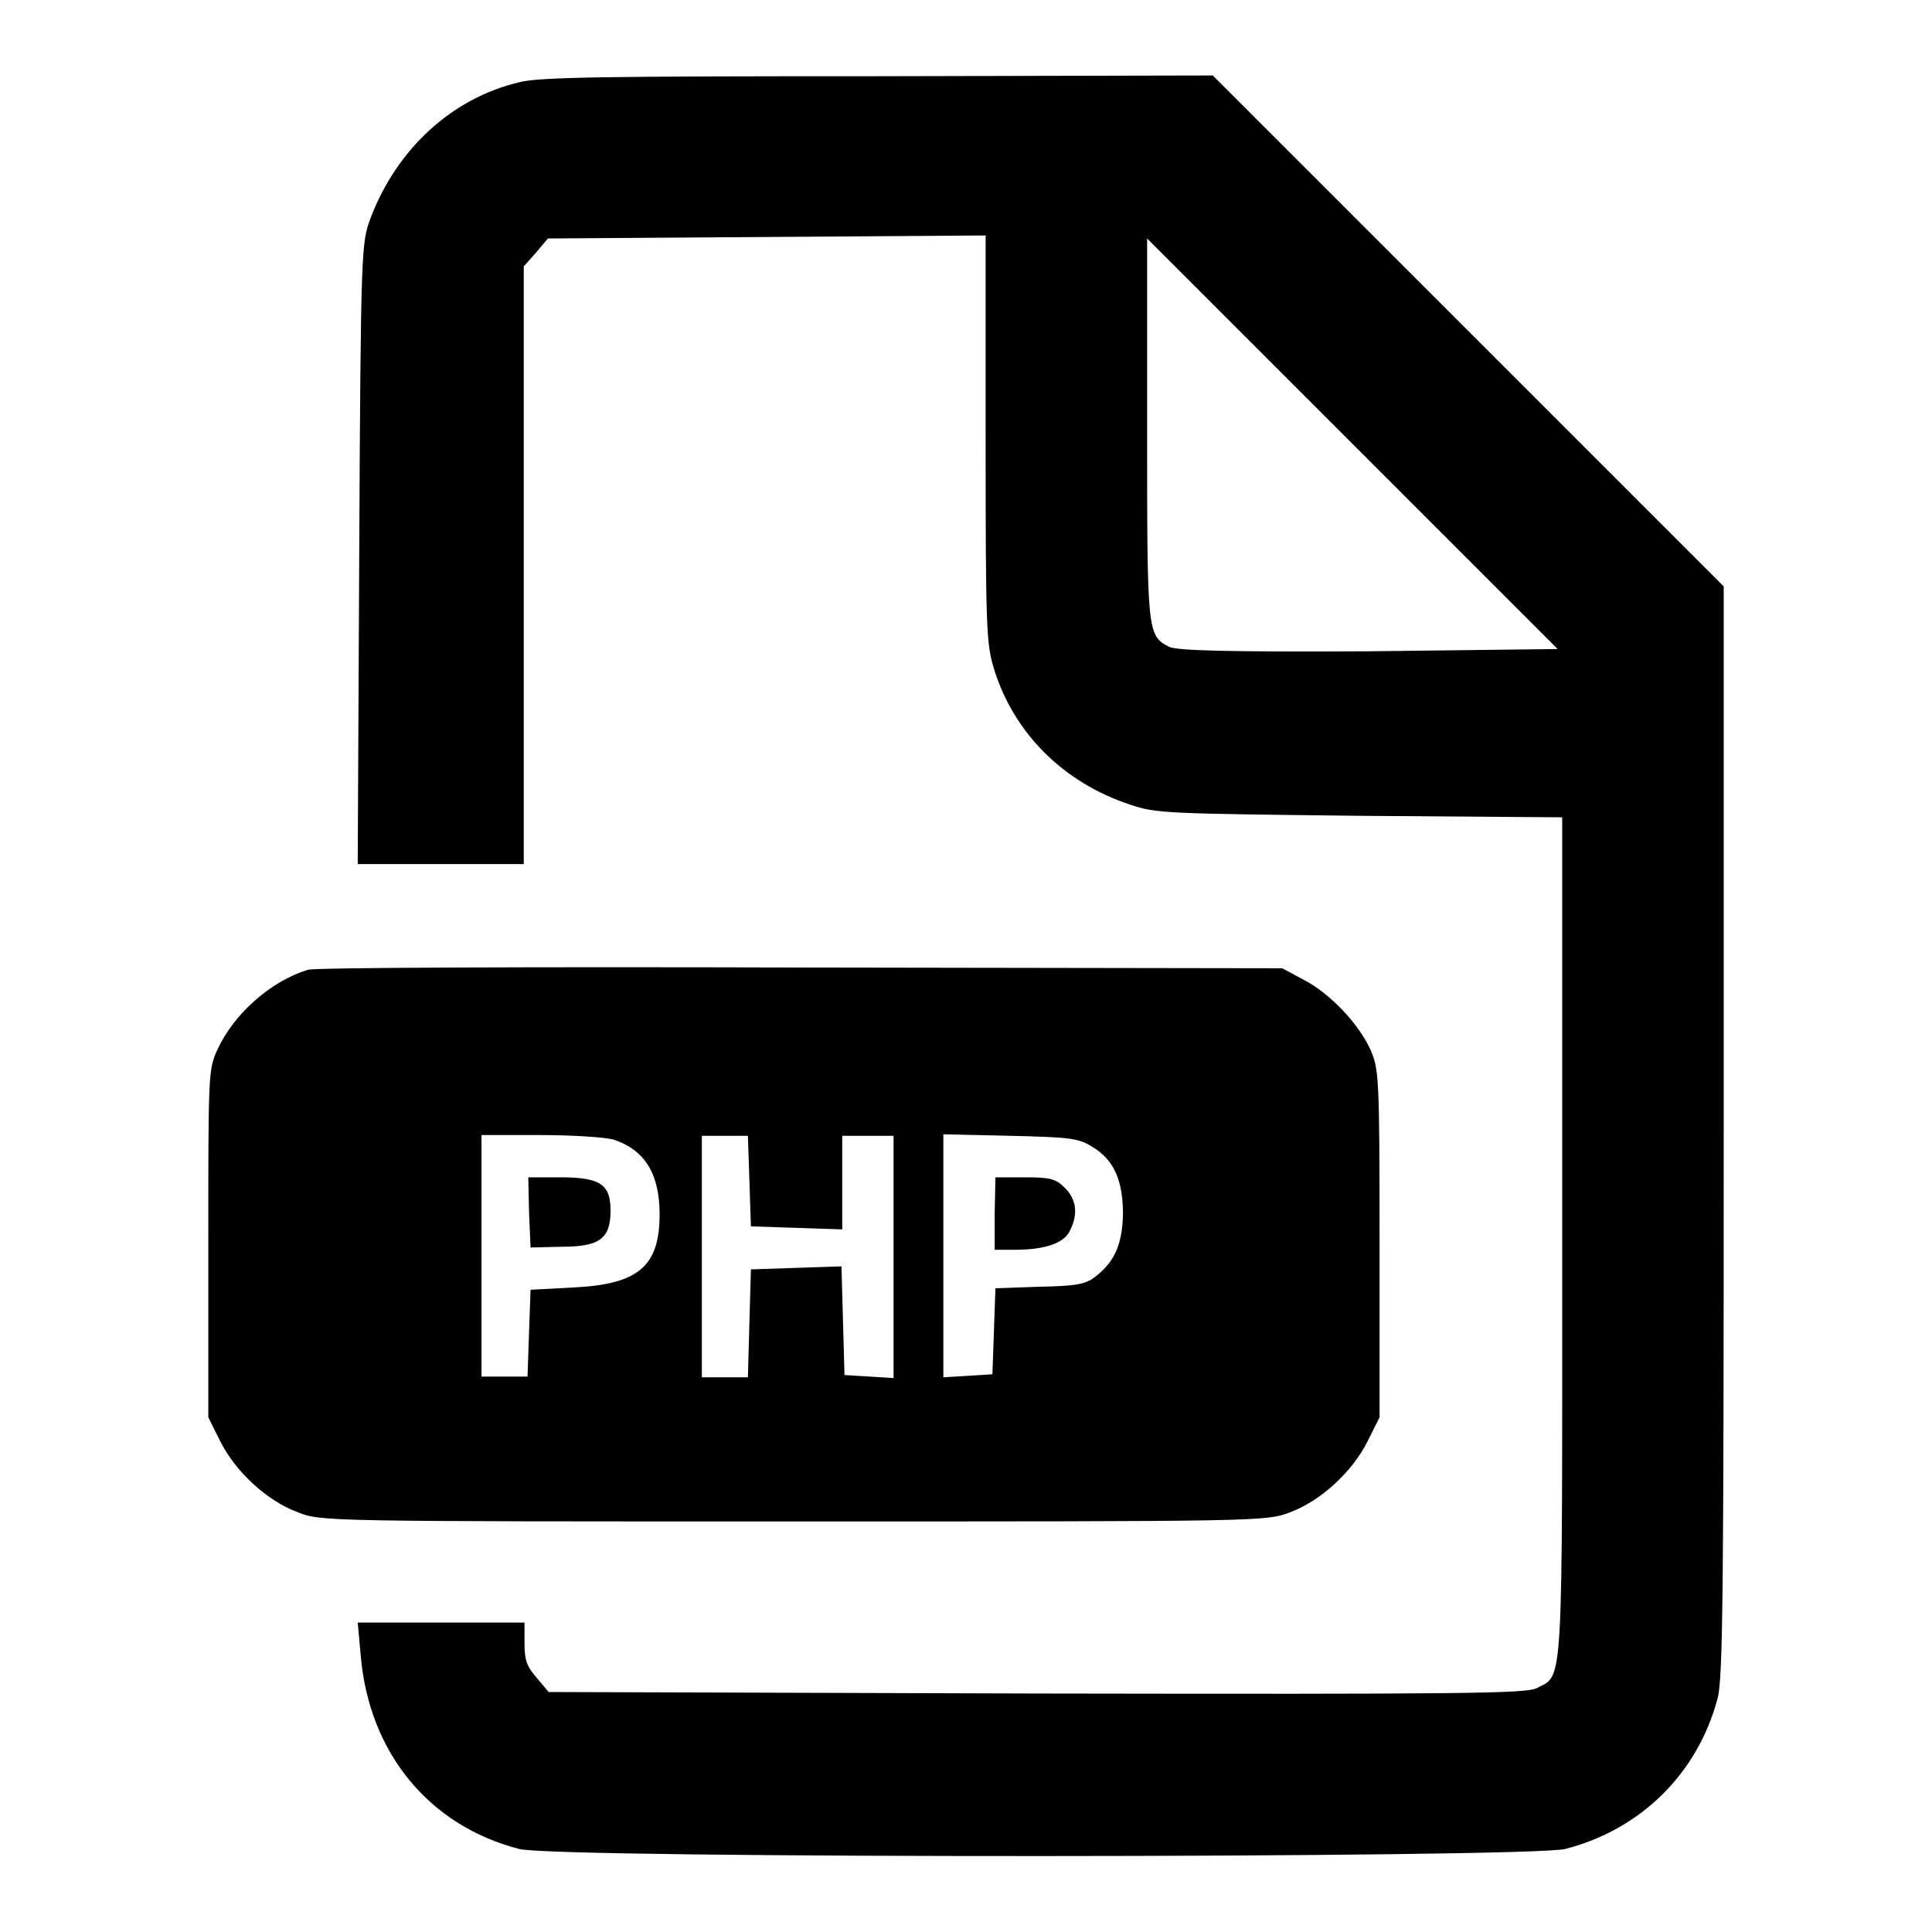 <?xml version="1.0" encoding="utf-8"?>
<!-- Svg Vector Icons : http://www.onlinewebfonts.com/icon -->
<!DOCTYPE svg PUBLIC "-//W3C//DTD SVG 1.1//EN" "http://www.w3.org/Graphics/SVG/1.1/DTD/svg11.dtd">
<svg version="1.1" xmlns="http://www.w3.org/2000/svg" xmlns:xlink="http://www.w3.org/1999/xlink" x="0px" y="0px" viewBox="0 0 256 256" enable-background="new 0 0 256 256" xml:space="preserve">
<g><g><g><path fill="#000000" d="M68.8,10.9c-8.9,2.1-16.2,8.8-19.7,18c-1.2,3.3-1.3,3.5-1.5,44.4l-0.2,41.2h11h11V74.9V35.3l1.6-1.8l1.6-1.9l29-0.2l29-0.2v27c0,25.2,0.1,27.1,1.1,30.4c2.6,8.5,9.2,15.1,18,18c3.5,1.2,4.7,1.2,30.5,1.5l26.8,0.2v55.6c0,61.1,0.2,57.9-3.4,59.8c-1.5,0.7-9.2,0.8-66.3,0.7l-64.6-0.2l-1.6-1.9c-1.3-1.5-1.6-2.3-1.6-4.6V215h-11H47.4l0.4,4.4c1.1,12.8,9,22.5,21,25.6c4.9,1.3,133.7,1.2,138.6,0c10.1-2.6,17.6-10.1,20.2-20c0.7-2.6,0.8-14.4,0.8-75.2V77.7l-33.9-33.9L160.7,10l-44.4,0.1C80.5,10.1,71.4,10.2,68.8,10.9z M181.4,86.3c-19.2,0.1-25.5-0.1-26.5-0.6c-2.9-1.5-2.9-1.9-2.9-28.9V31.6l27.2,27.2l27.2,27.2L181.4,86.3z"/><path fill="#000000" d="M40.8,128.5c-4.9,1.5-9.8,5.8-12,10.6c-1.2,2.6-1.2,3.3-1.2,25.7v23l1.6,3.2c2,4,6.2,7.9,10.3,9.4c3,1.2,3.9,1.2,65.7,1.2c61.7,0,62.6,0,65.7-1.2c4.1-1.5,8.3-5.4,10.3-9.4l1.6-3.2v-23c0-22.4-0.1-23.1-1.2-25.7c-1.6-3.5-5.4-7.5-8.9-9.3l-2.8-1.5l-63.8-0.1C70.9,128.1,41.6,128.2,40.8,128.5z M81.3,151c4.2,1.4,6.1,4.6,6.1,9.9c0,6.9-2.8,9.3-11.5,9.7l-5.6,0.3l-0.2,5.7l-0.2,5.8h-3h-3.1v-16v-16h7.8C76,150.4,80.2,150.7,81.3,151z M99.3,156.4l0.2,6.1l6.1,0.2l6,0.2v-6.2v-6.2h3.4h3.4v16v16.1l-3.2-0.2l-3.3-0.2l-0.2-7.2l-0.2-7.2l-6,0.2l-6,0.2l-0.2,7.1l-0.2,7.2h-3H93v-16v-16h3.1h3L99.3,156.4z M144.8,152c2.8,1.7,4,4.4,4,8.9c-0.1,4-1.1,6.3-3.7,8.3c-1.3,1-2.6,1.2-7.4,1.3l-5.8,0.2l-0.2,5.7l-0.2,5.7l-3.2,0.2l-3.3,0.2v-16.1v-16.1l8.9,0.2C141.9,150.7,142.9,150.8,144.8,152z"/><path fill="#000000" d="M70.1,160.6l0.2,4.7l4.1-0.1c5.1,0,6.5-1.1,6.5-4.8c0-3.5-1.4-4.4-6.7-4.4H70L70.1,160.6z"/><path fill="#000000" d="M131.8,160.8v4.8h2.7c4,0,6.6-0.9,7.3-2.6c1.1-2.2,0.8-4.1-0.7-5.6c-1.2-1.2-1.9-1.4-5.3-1.4h-3.9L131.8,160.8L131.8,160.8z"/></g></g></g>
</svg>